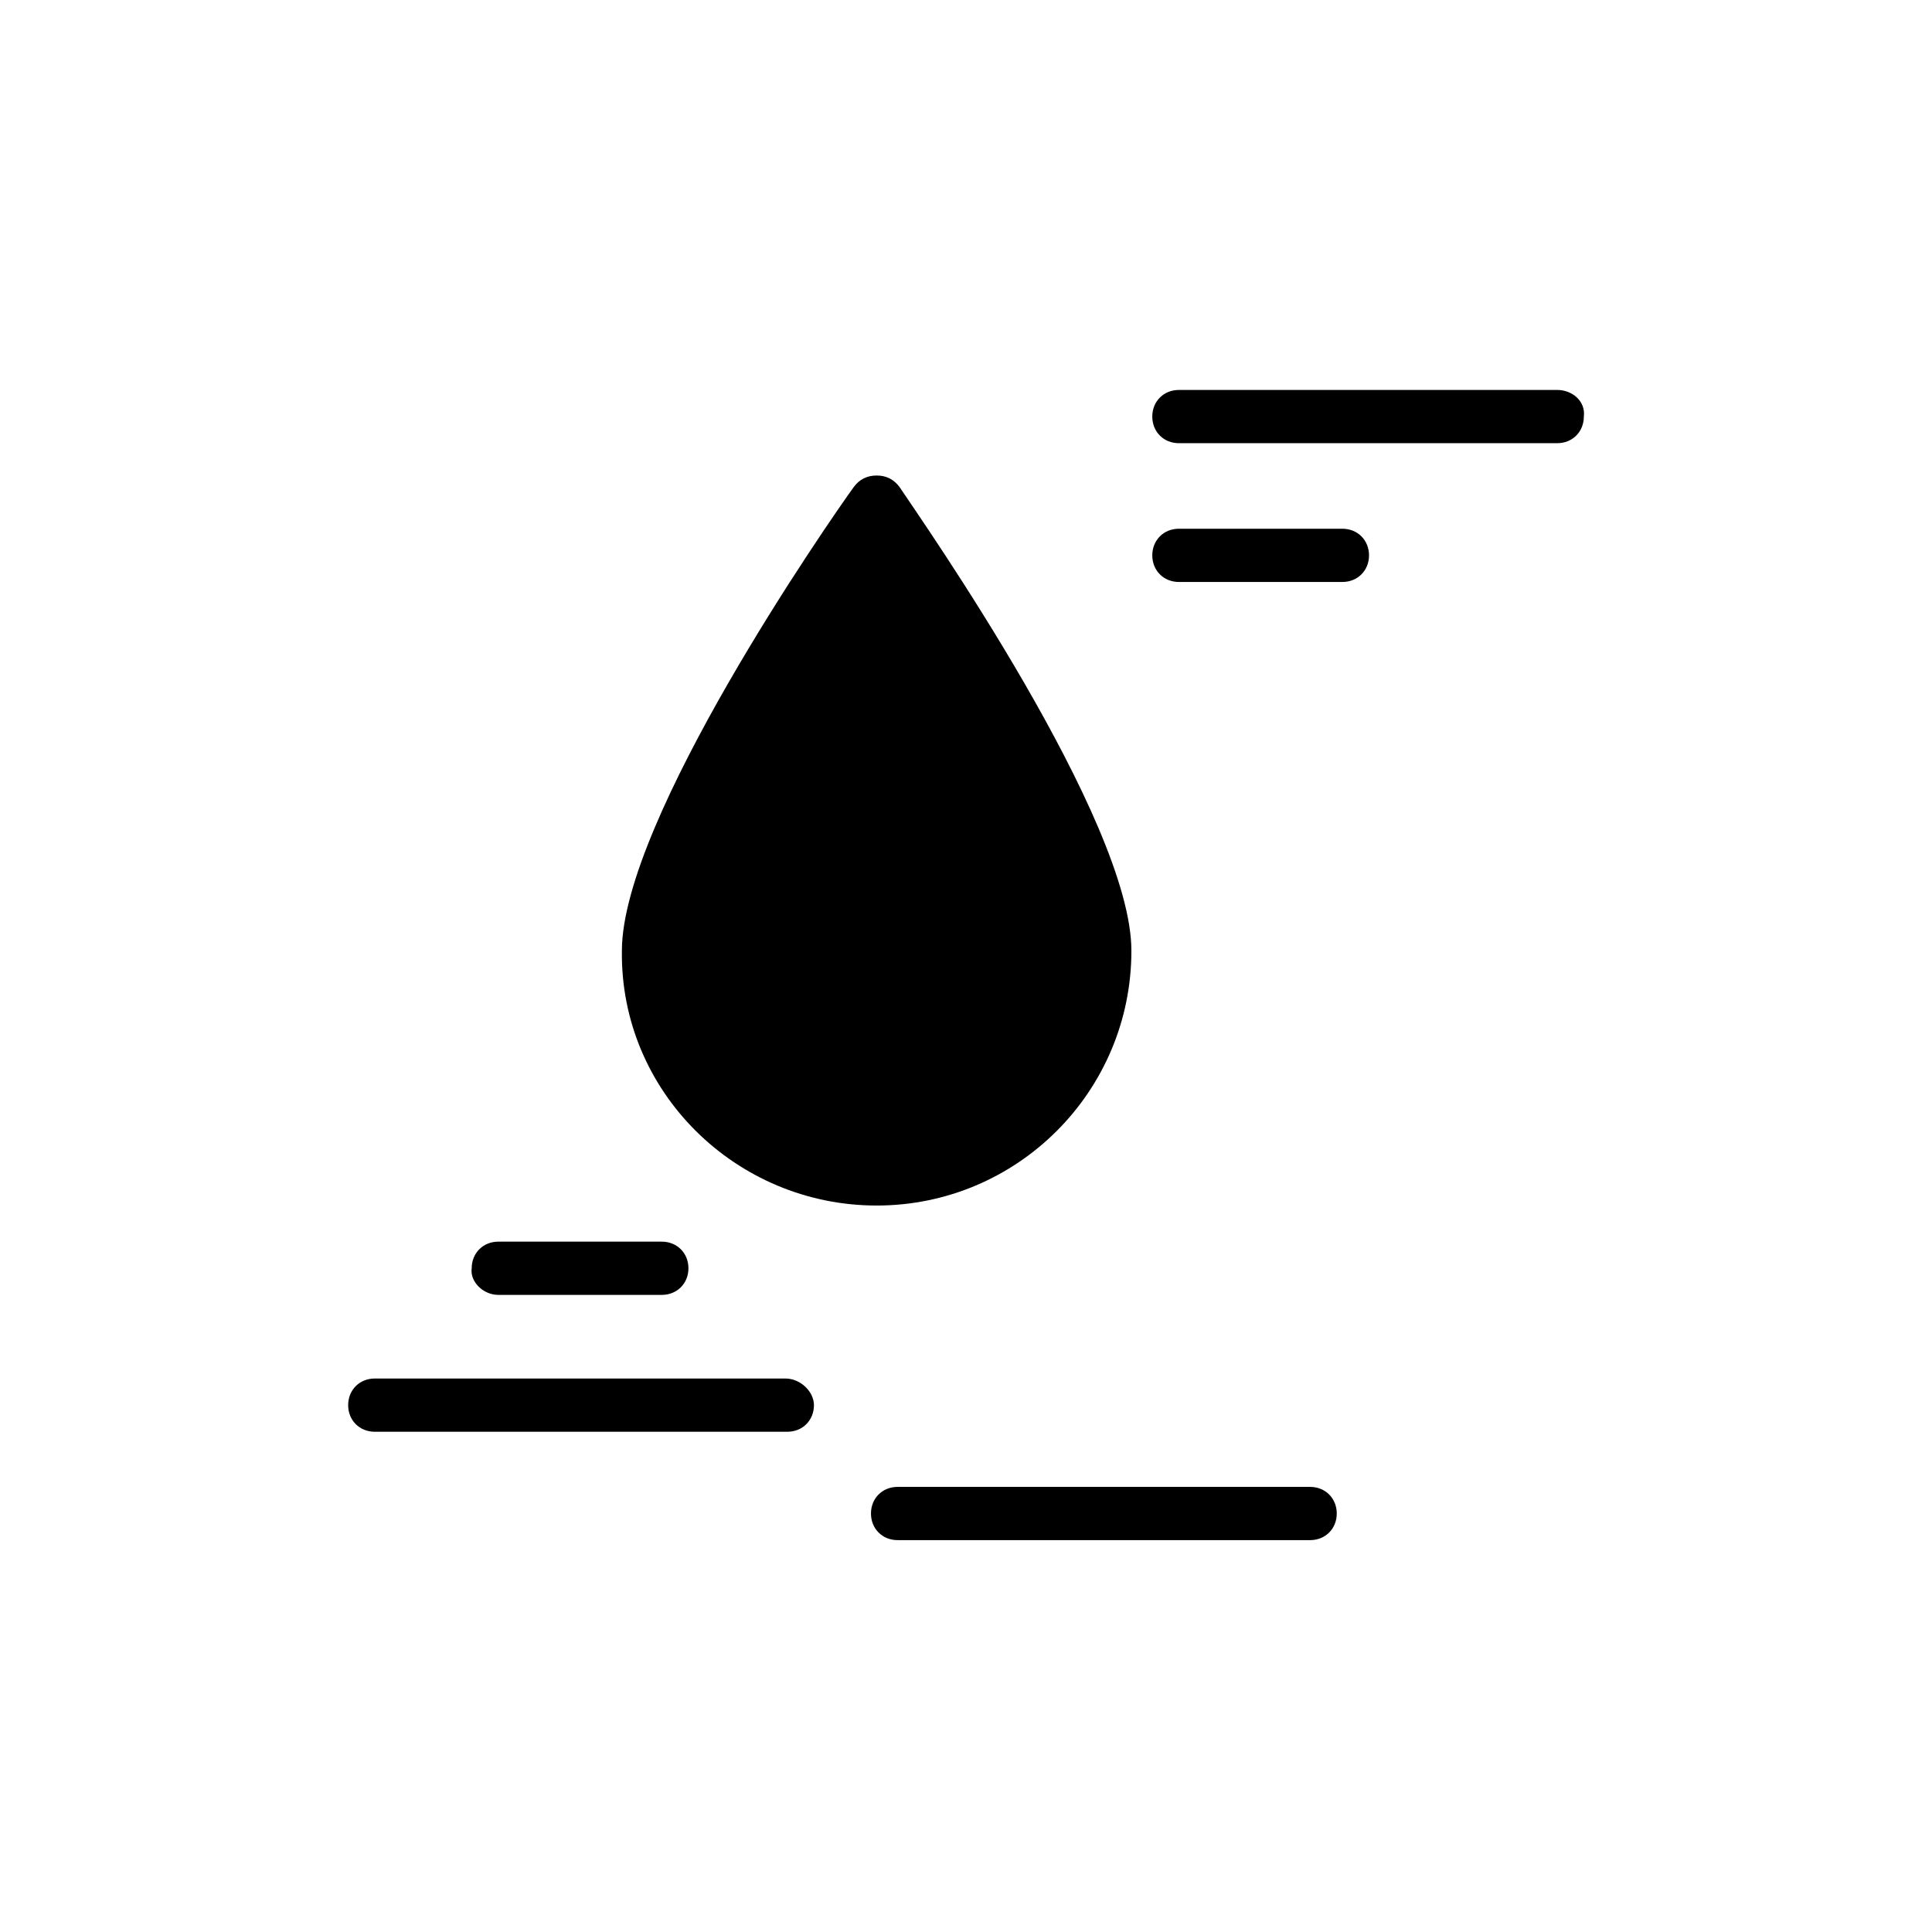 <?xml version="1.0" encoding="UTF-8"?>
<!-- Uploaded to: ICON Repo, www.svgrepo.com, Generator: ICON Repo Mixer Tools -->
<svg fill="#000000" width="800px" height="800px" version="1.1" viewBox="144 144 512 512" xmlns="http://www.w3.org/2000/svg">
 <g>
  <path d="m376.32 463.48c37.281 0 67.512-30.23 67.512-67.512 0-34.762-55.418-113.86-61.465-122.93-1.512-2.016-3.527-3.023-6.047-3.023-2.519 0-4.535 1.008-6.047 3.023-6.551 9.07-61.465 88.168-61.465 122.93-0.504 37.285 30.23 67.512 67.512 67.512z"/>
  <path d="m556.68 247.34h-100.26c-4.031 0-7.055 3.023-7.055 7.055s3.023 7.055 7.055 7.055h100.26c4.031 0 7.055-3.023 7.055-7.055 0.504-4.031-3.023-7.055-7.055-7.055z"/>
  <path d="m499.75 284.12h-43.328c-4.031 0-7.055 3.023-7.055 7.055s3.023 7.055 7.055 7.055h43.328c4.031 0 7.055-3.023 7.055-7.055-0.004-4.031-3.023-7.055-7.055-7.055z"/>
  <path d="m276.06 487.16h43.328c4.031 0 7.055-3.023 7.055-7.055s-3.023-7.055-7.055-7.055h-43.328c-4.031 0-7.055 3.023-7.055 7.055-0.504 3.531 3.023 7.055 7.055 7.055z"/>
  <path d="m352.14 509.32h-108.82c-4.031 0-7.055 3.023-7.055 7.055s3.023 7.055 7.055 7.055h109.33c4.031 0 7.055-3.023 7.055-7.055 0-3.527-3.527-7.055-7.559-7.055z"/>
  <path d="m491.19 538.04h-109.32c-4.031 0-7.055 3.023-7.055 7.055s3.023 7.055 7.055 7.055h109.33c4.031 0 7.055-3.023 7.055-7.055-0.004-4.031-3.027-7.055-7.059-7.055z"/>
 </g>
</svg>
